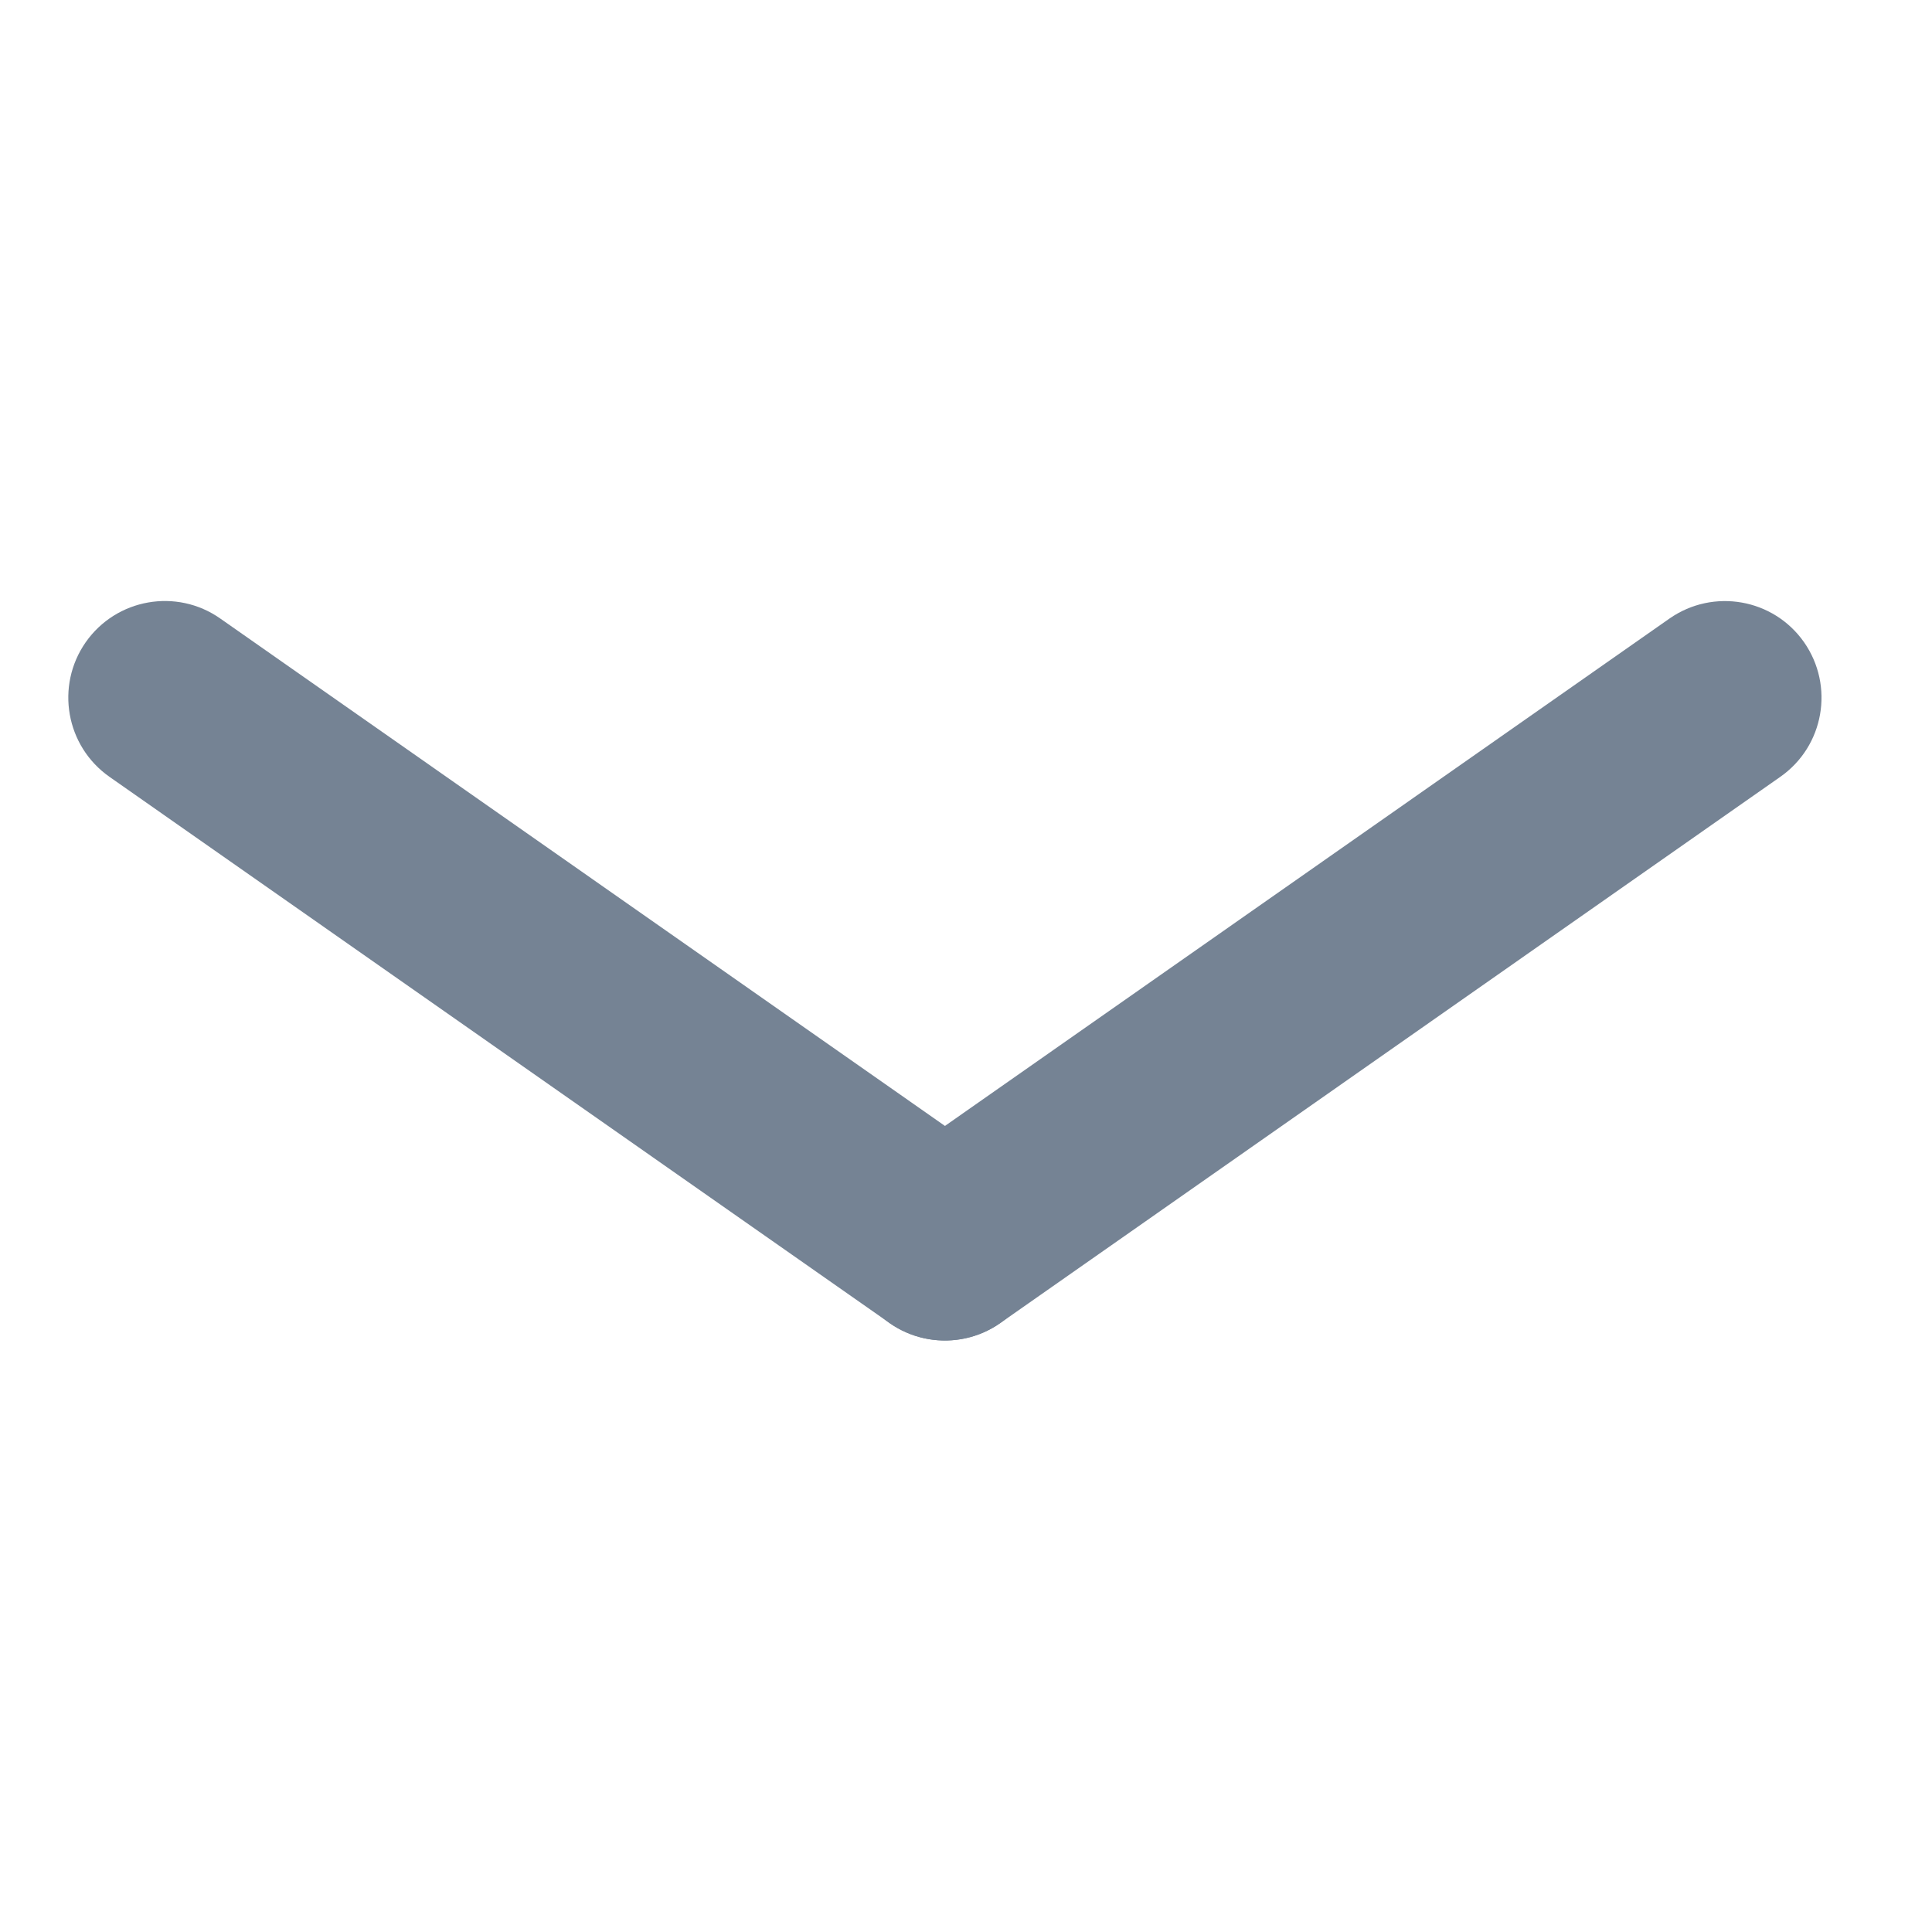 <svg xmlns="http://www.w3.org/2000/svg" width="14" height="14" viewBox="0 0 14 14" fill="none">
    <path fill-rule="evenodd" clip-rule="evenodd"
        d="M0.621 4.654C0.843 4.337 1.28 4.26 1.596 4.482L7.249 8.44C7.565 8.662 7.642 9.098 7.42 9.415C7.199 9.732 6.762 9.809 6.446 9.587L0.793 5.629C0.477 5.407 0.4 4.971 0.621 4.654Z"
        fill="#758394" />
    <path fill-rule="evenodd" clip-rule="evenodd"
        d="M6.274 9.415C6.052 9.098 6.129 8.662 6.446 8.44L12.098 4.482C12.415 4.261 12.851 4.337 13.073 4.654C13.294 4.971 13.218 5.407 12.901 5.629L7.249 9.587C6.932 9.809 6.495 9.732 6.274 9.415Z"
        fill="#758394" />
</svg>